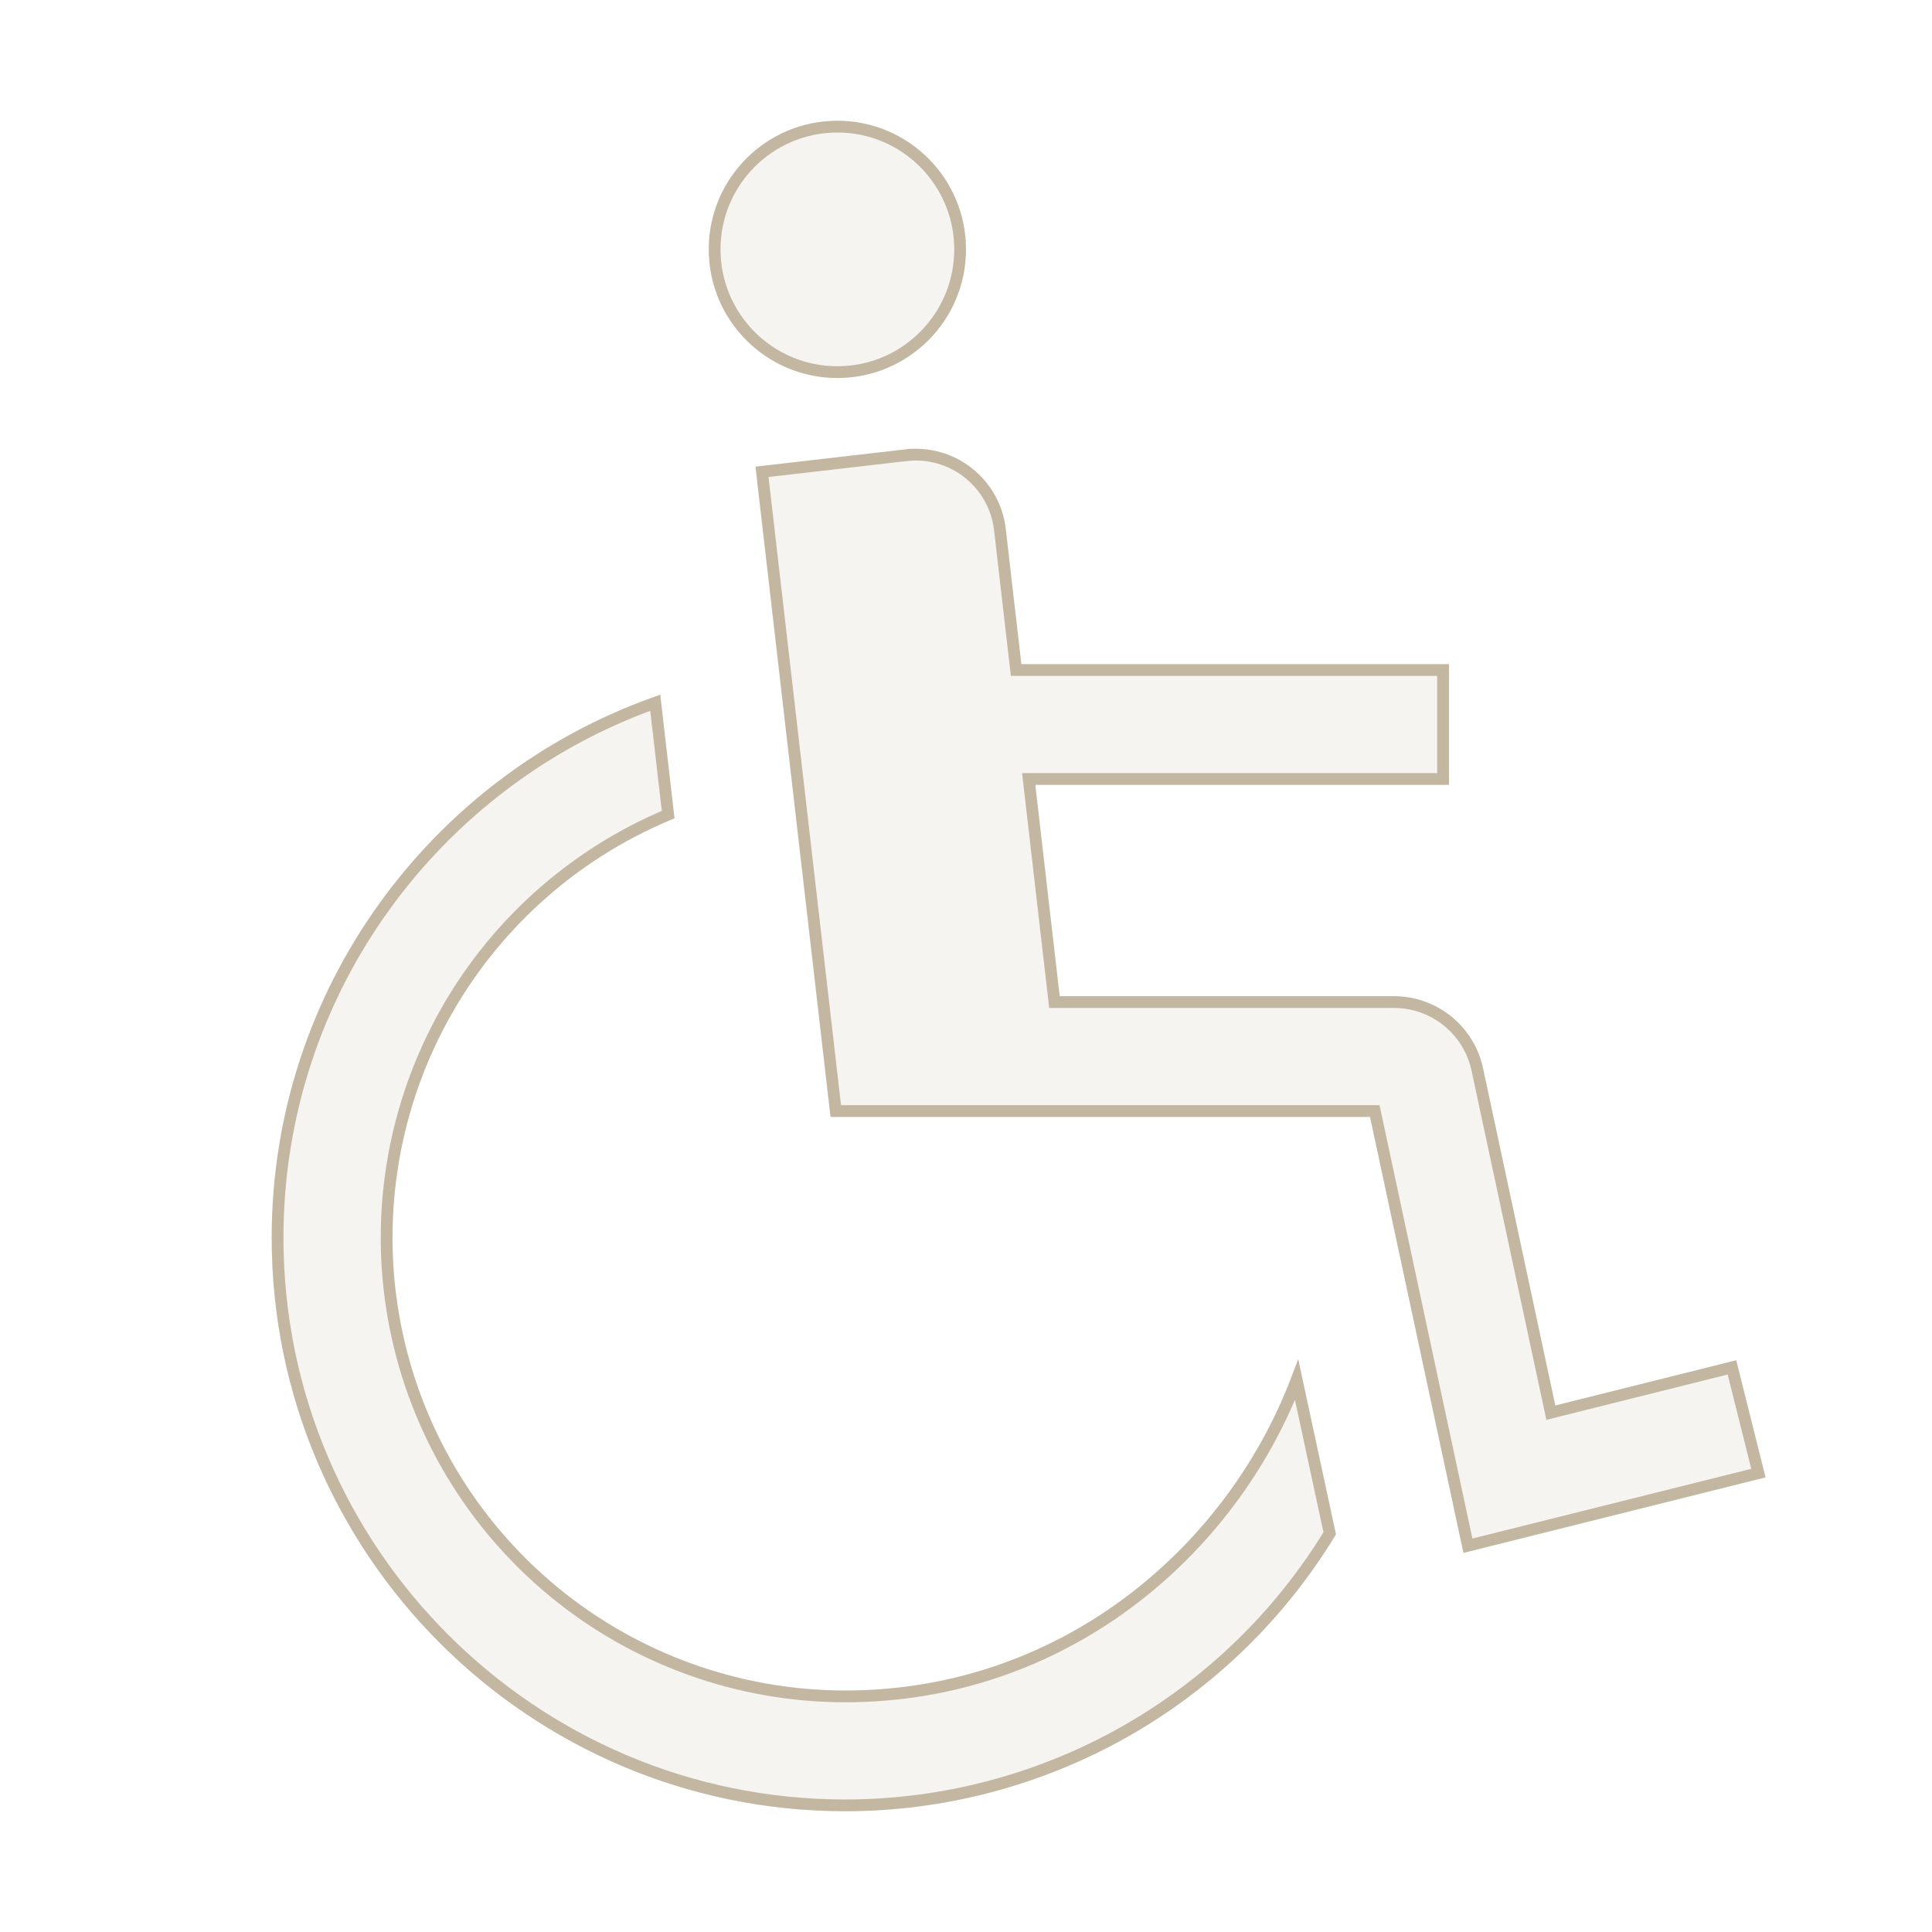 <svg width="164" height="164" viewBox="0 0 164 164" fill="none" xmlns="http://www.w3.org/2000/svg">
<path d="M71.081 32.088C77.111 32.088 82 27.199 82 21.169C82 15.139 77.111 10.25 71.081 10.25C65.051 10.25 60.162 15.139 60.162 21.169C60.162 27.199 65.051 32.088 71.081 32.088Z" fill="#A38E6F" fill-opacity="0.1"/>
<path d="M81.5 21.169C81.5 26.923 76.835 31.588 71.081 31.588C65.327 31.588 60.662 26.923 60.662 21.169C60.662 15.415 65.327 10.75 71.081 10.75C76.835 10.75 81.5 15.415 81.5 21.169Z" stroke="#A38E6F" stroke-opacity="0.6"/>
<path d="M147.382 115.466L132.025 119.305L125.883 90.639C125.507 88.923 124.558 87.385 123.192 86.281C121.825 85.176 120.123 84.57 118.366 84.562H89.953L87.883 66.625H123V56.375H86.7L85.376 44.9C85.26 43.897 84.948 42.926 84.457 42.044C83.967 41.162 83.307 40.385 82.516 39.758C81.725 39.13 80.818 38.665 79.847 38.388C78.877 38.111 77.861 38.028 76.858 38.144L64.13 39.612L70.501 94.812H116.296L124.226 131.82L149.869 125.409L147.382 115.466Z" fill="#A38E6F" fill-opacity="0.1"/>
<path d="M124.606 131.21L116.785 94.708L116.7 94.312H116.296H70.946L64.684 40.052L76.915 38.641L76.858 38.144L76.915 38.641C77.853 38.532 78.803 38.61 79.71 38.869C80.618 39.128 81.466 39.563 82.205 40.149C82.945 40.736 83.562 41.462 84.02 42.287C84.479 43.112 84.771 44.019 84.879 44.957L86.203 56.432L86.254 56.875H86.7H122.5V66.125H87.883H87.322L87.386 66.682L89.456 84.62L89.507 85.062H89.953L118.364 85.062C118.364 85.062 118.364 85.062 118.365 85.062C120.008 85.07 121.599 85.636 122.877 86.669C124.155 87.702 125.043 89.14 125.394 90.745C125.394 90.745 125.394 90.746 125.394 90.746L131.536 119.409L131.645 119.915L132.146 119.79L147.018 116.072L149.263 125.046L124.606 131.21Z" stroke="#A38E6F" stroke-opacity="0.6"/>
<path d="M71.75 143.5C62.838 143.499 54.204 140.401 47.324 134.736C40.444 129.072 35.746 121.193 34.034 112.447C32.322 103.701 33.702 94.632 37.938 86.792C42.174 78.951 49.003 72.826 57.257 69.465L56.046 58.974C36.882 65.522 23.062 83.709 23.062 105.063C23.062 131.909 44.904 153.75 71.75 153.75C80.128 153.746 88.364 151.58 95.661 147.463C102.958 143.346 109.069 137.416 113.405 130.246L110.188 115.313C105.062 130.688 90.52 143.5 71.75 143.5Z" fill="#A38E6F" fill-opacity="0.1"/>
<path d="M47.006 135.122C53.976 140.86 62.722 143.999 71.75 144C90.082 144 104.418 131.936 110.068 117.132L112.874 130.157C108.59 137.177 102.58 142.985 95.415 147.028C88.193 151.103 80.042 153.246 71.75 153.25C45.18 153.25 23.562 131.633 23.562 105.063C23.562 84.148 36.958 66.301 55.621 59.652L56.717 69.147C48.513 72.582 41.729 78.723 37.498 86.554C33.207 94.497 31.809 103.684 33.544 112.543C35.278 121.403 40.037 129.384 47.006 135.122Z" stroke="#A38E6F" stroke-opacity="0.6"/>
</svg>
